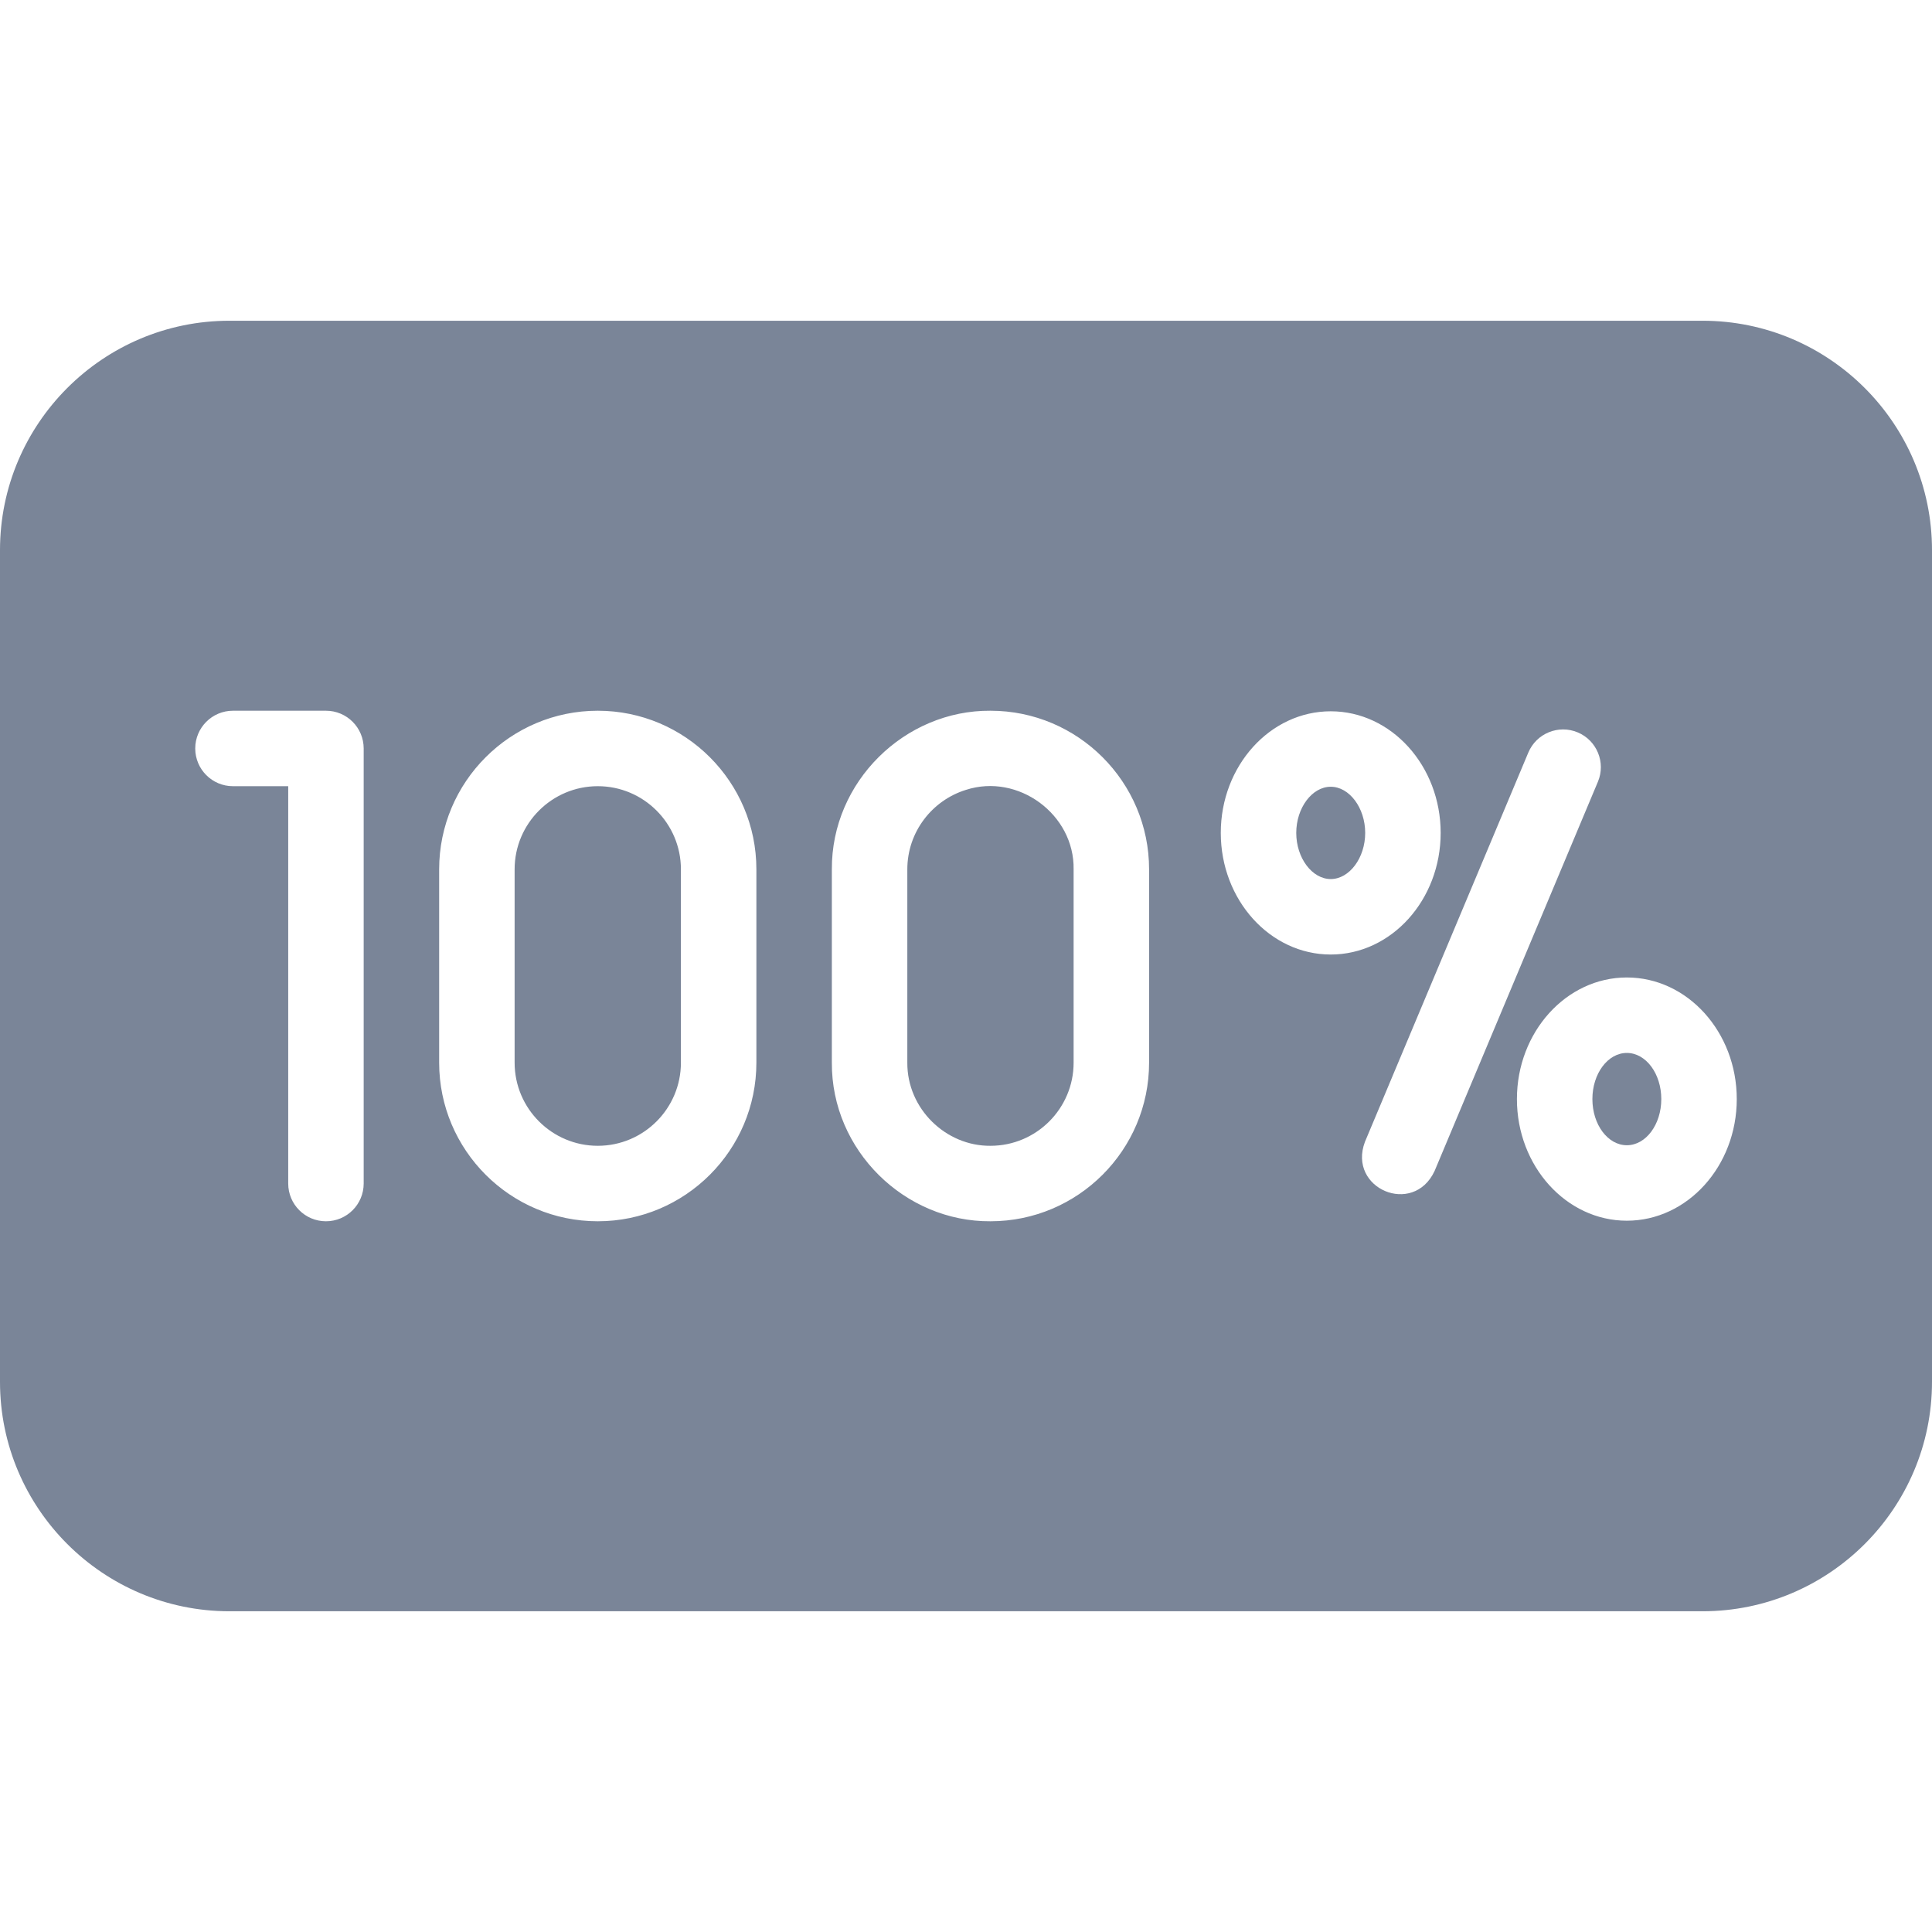 <?xml version="1.0" encoding="UTF-8"?> <svg xmlns="http://www.w3.org/2000/svg" width="512" height="512" viewBox="0 0 512 512" fill="none"> <path d="M136.38 230.378V281.618C136.38 293.768 146.27 303.648 158.42 303.648C170.57 303.648 180.45 293.768 180.45 281.618V230.378C180.45 218.228 170.57 208.348 158.42 208.348C146.27 208.348 136.38 218.228 136.38 230.378ZM256 209.318C247.01 212.098 240.45 220.488 240.45 230.378V281.618C240.376 293.843 250.669 303.757 262.49 303.648C274.64 303.648 284.52 293.768 284.52 281.618V230.378C284.751 215.808 269.833 204.851 256 209.318ZM352.66 232.958C357.6 232.958 361.79 227.358 361.79 220.728C361.79 214.098 357.6 208.498 352.66 208.498C347.71 208.498 343.52 214.098 343.52 220.728C343.52 227.358 347.71 232.958 352.66 232.958Z" fill="#4E5C76" fill-opacity="0.75"></path> <path d="M431.13 303.499C436.172 303.499 440.26 298.023 440.26 291.269C440.26 284.515 436.172 279.039 431.13 279.039C426.088 279.039 422 284.515 422 291.269C422 298.023 426.088 303.499 431.13 303.499Z" fill="#4E5C76" fill-opacity="0.75"></path> <path d="M451.21 85H60.79C27.27 85 0 112.27 0 145.79V366.21C0 399.73 27.27 427 60.79 427H451.21C484.73 427 512 399.73 512 366.21V145.79C512 112.27 484.73 85 451.21 85ZM304.52 230.38V281.62C304.52 304.79 285.67 323.65 262.49 323.65C239.796 323.806 220.325 304.881 220.45 281.62V230.38C220.325 207.122 239.796 188.189 262.49 188.35C285.67 188.35 304.52 207.21 304.52 230.38ZM352.66 188.5C368.72 188.5 381.79 202.96 381.79 220.73C381.79 238.5 368.72 252.96 352.66 252.96C336.59 252.96 323.52 238.5 323.52 220.73C323.52 202.96 336.59 188.5 352.66 188.5ZM361.72 302.61L405.02 199.44C407.16 194.35 413.02 191.95 418.11 194.09C423.2 196.22 425.6 202.09 423.46 207.18L380.17 310.35C374.507 322.404 357.073 314.985 361.72 302.61ZM431.13 259.04C447.19 259.04 460.26 273.5 460.26 291.27C460.26 309.04 447.19 323.5 431.13 323.5C415.07 323.5 402 309.04 402 291.27C402 273.5 415.07 259.04 431.13 259.04ZM200.45 230.38V281.62C200.45 304.79 181.6 323.65 158.42 323.65C135.24 323.65 116.38 304.79 116.38 281.62V230.38C116.38 207.21 135.24 188.35 158.42 188.35C181.6 188.35 200.45 207.21 200.45 230.38ZM61.74 208.35C56.22 208.35 51.74 203.87 51.74 198.35C51.74 192.83 56.22 188.35 61.74 188.35H86.38C91.91 188.35 96.38 192.83 96.38 198.35V313.65C96.38 319.17 91.91 323.65 86.38 323.65C80.86 323.65 76.38 319.17 76.38 313.65V208.35H61.74Z" fill="#4E5C76" fill-opacity="0.75"></path> </svg> 